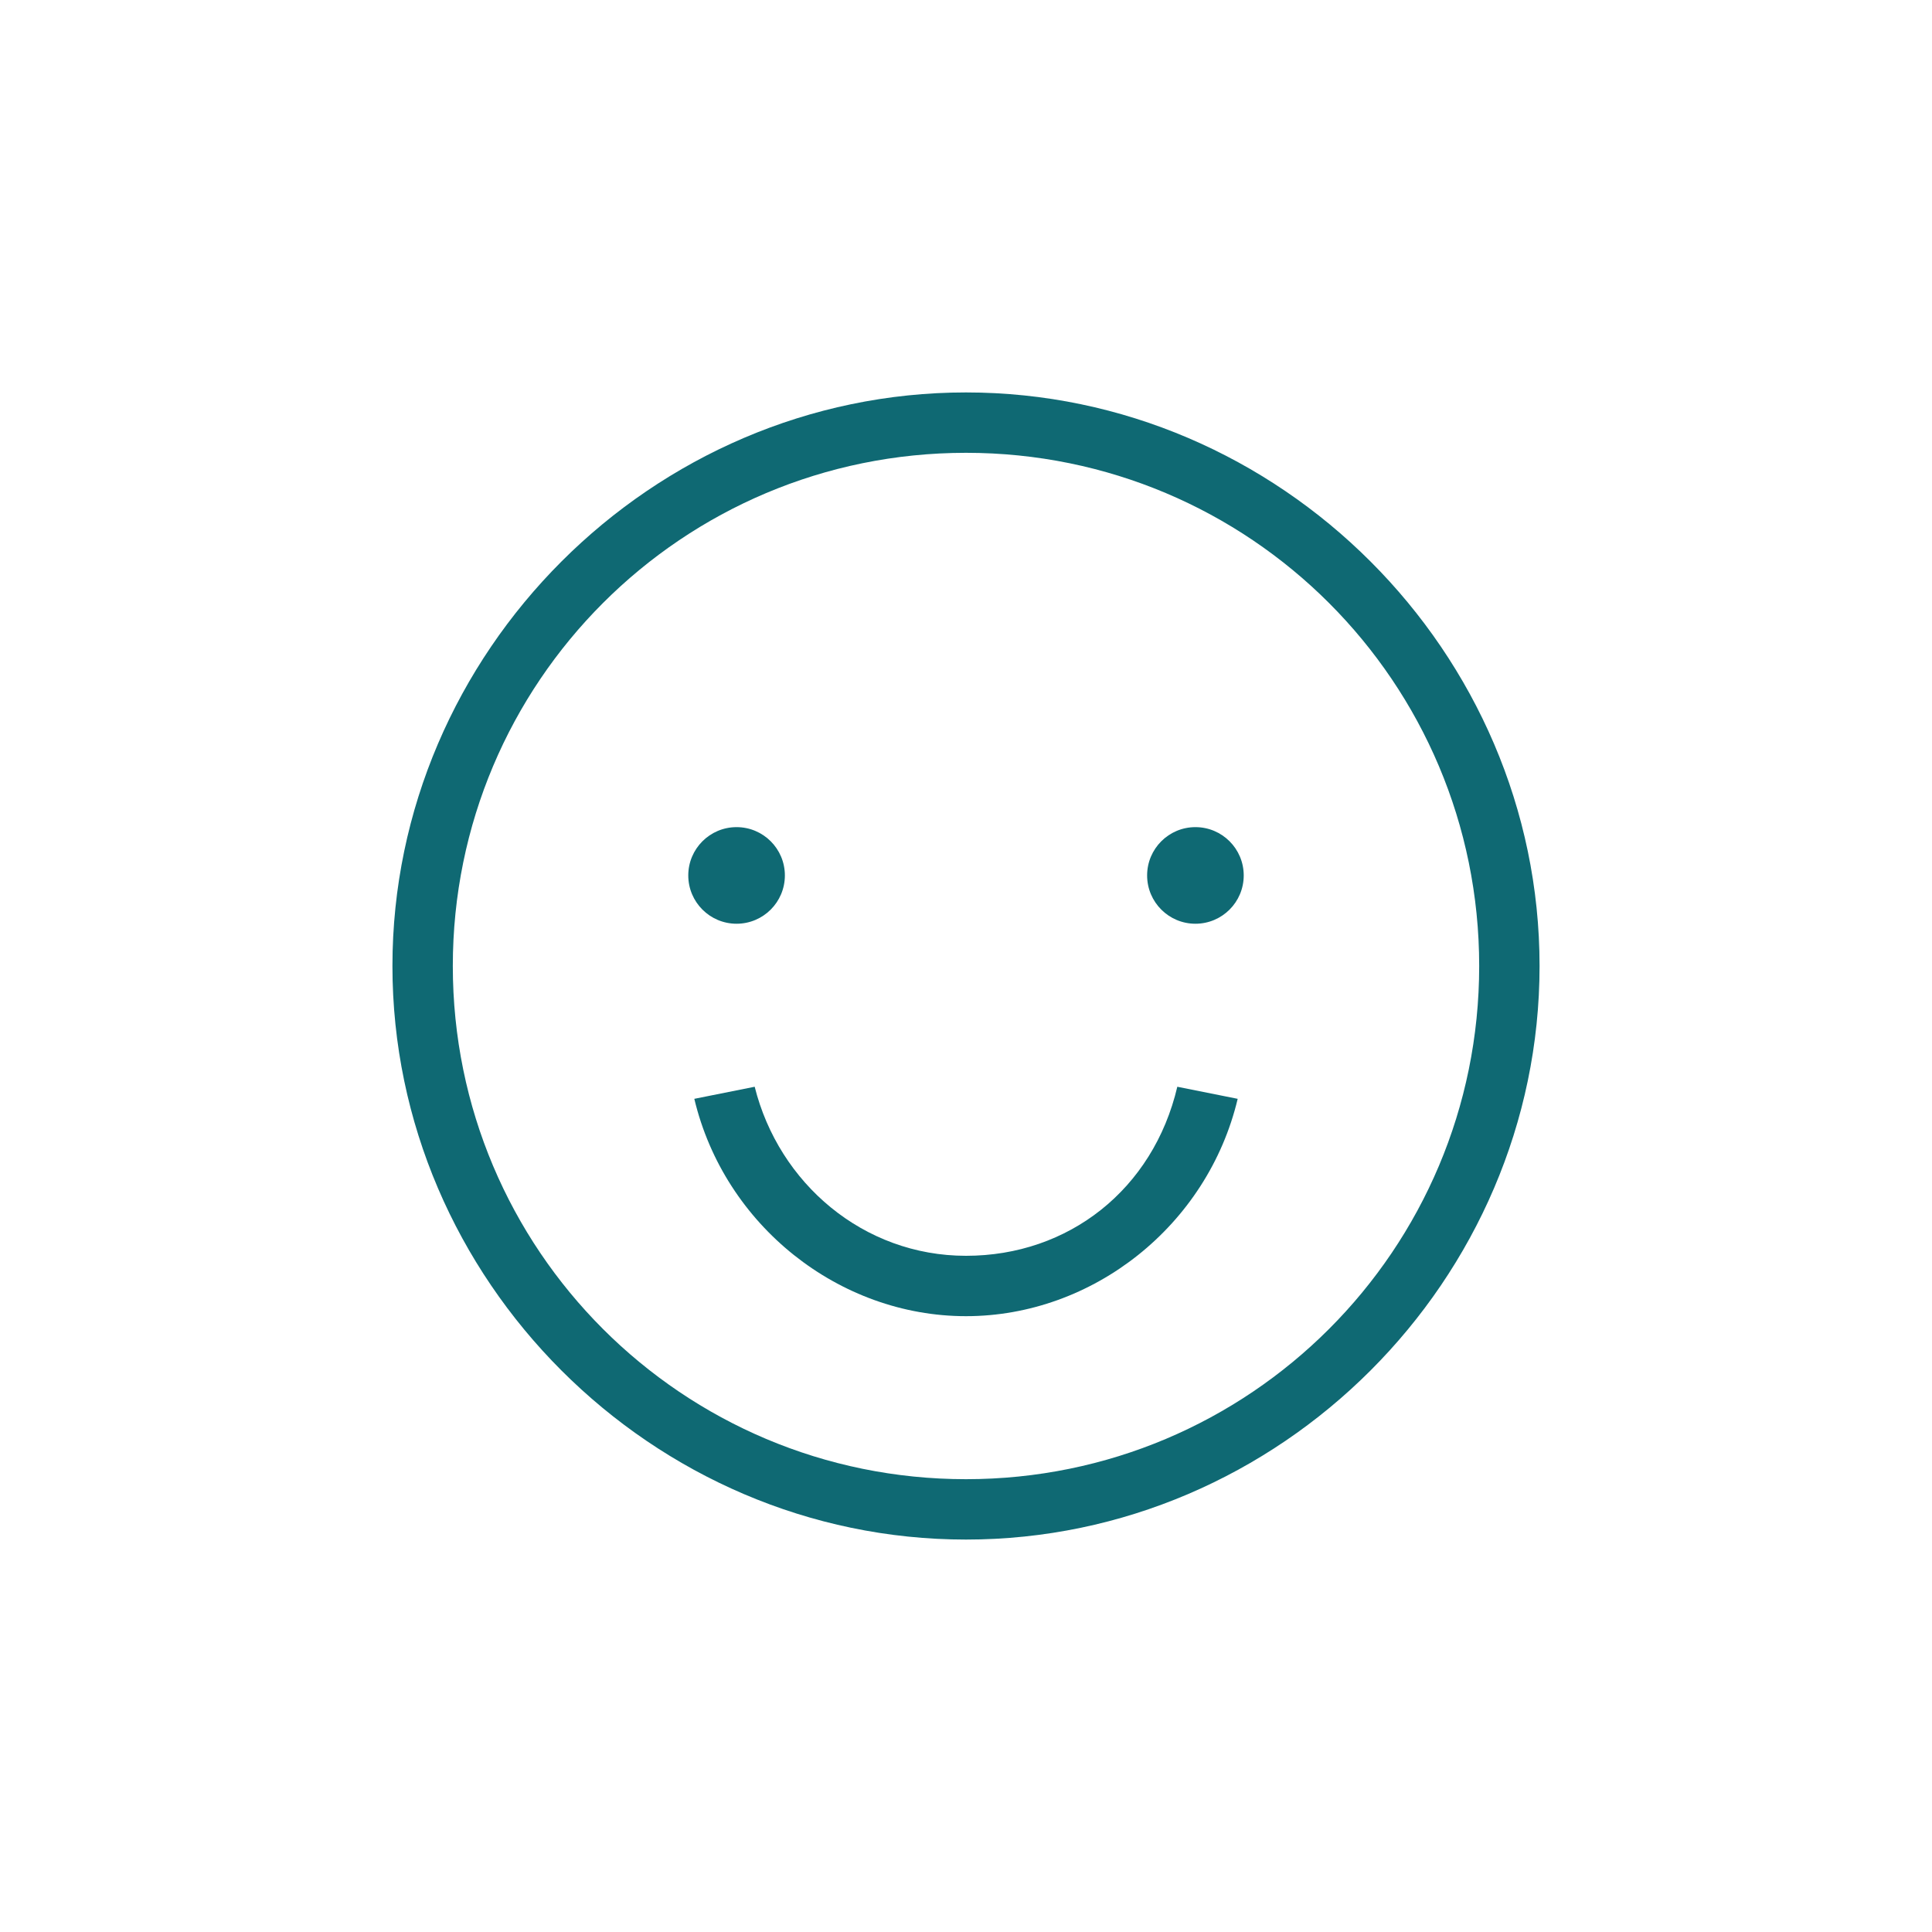 <svg viewBox="0 0 32 32" xmlns="http://www.w3.org/2000/svg"><g fill="#0f6973"><path d="m16 6.5c-5.2 0-9.5 4.3-9.5 9.5s4.3 9.5 9.5 9.5 9.5-4.3 9.5-9.5-4.3-9.5-9.5-9.5zm0 18c-4.7 0-8.5-3.8-8.5-8.5s3.8-8.5 8.5-8.5 8.5 3.8 8.5 8.5-3.8 8.5-8.5 8.5z"/><circle cx="12.2" cy="14.5" r=".8"/><circle cx="19.8" cy="14.5" r=".8"/><path d="m16 21.8c-2.1 0-4-1.5-4.5-3.6l1-.2c.4 1.6 1.8 2.8 3.5 2.8s3.1-1.1 3.5-2.8l1 .2c-.5 2.1-2.4 3.6-4.5 3.6z"/></g></svg>